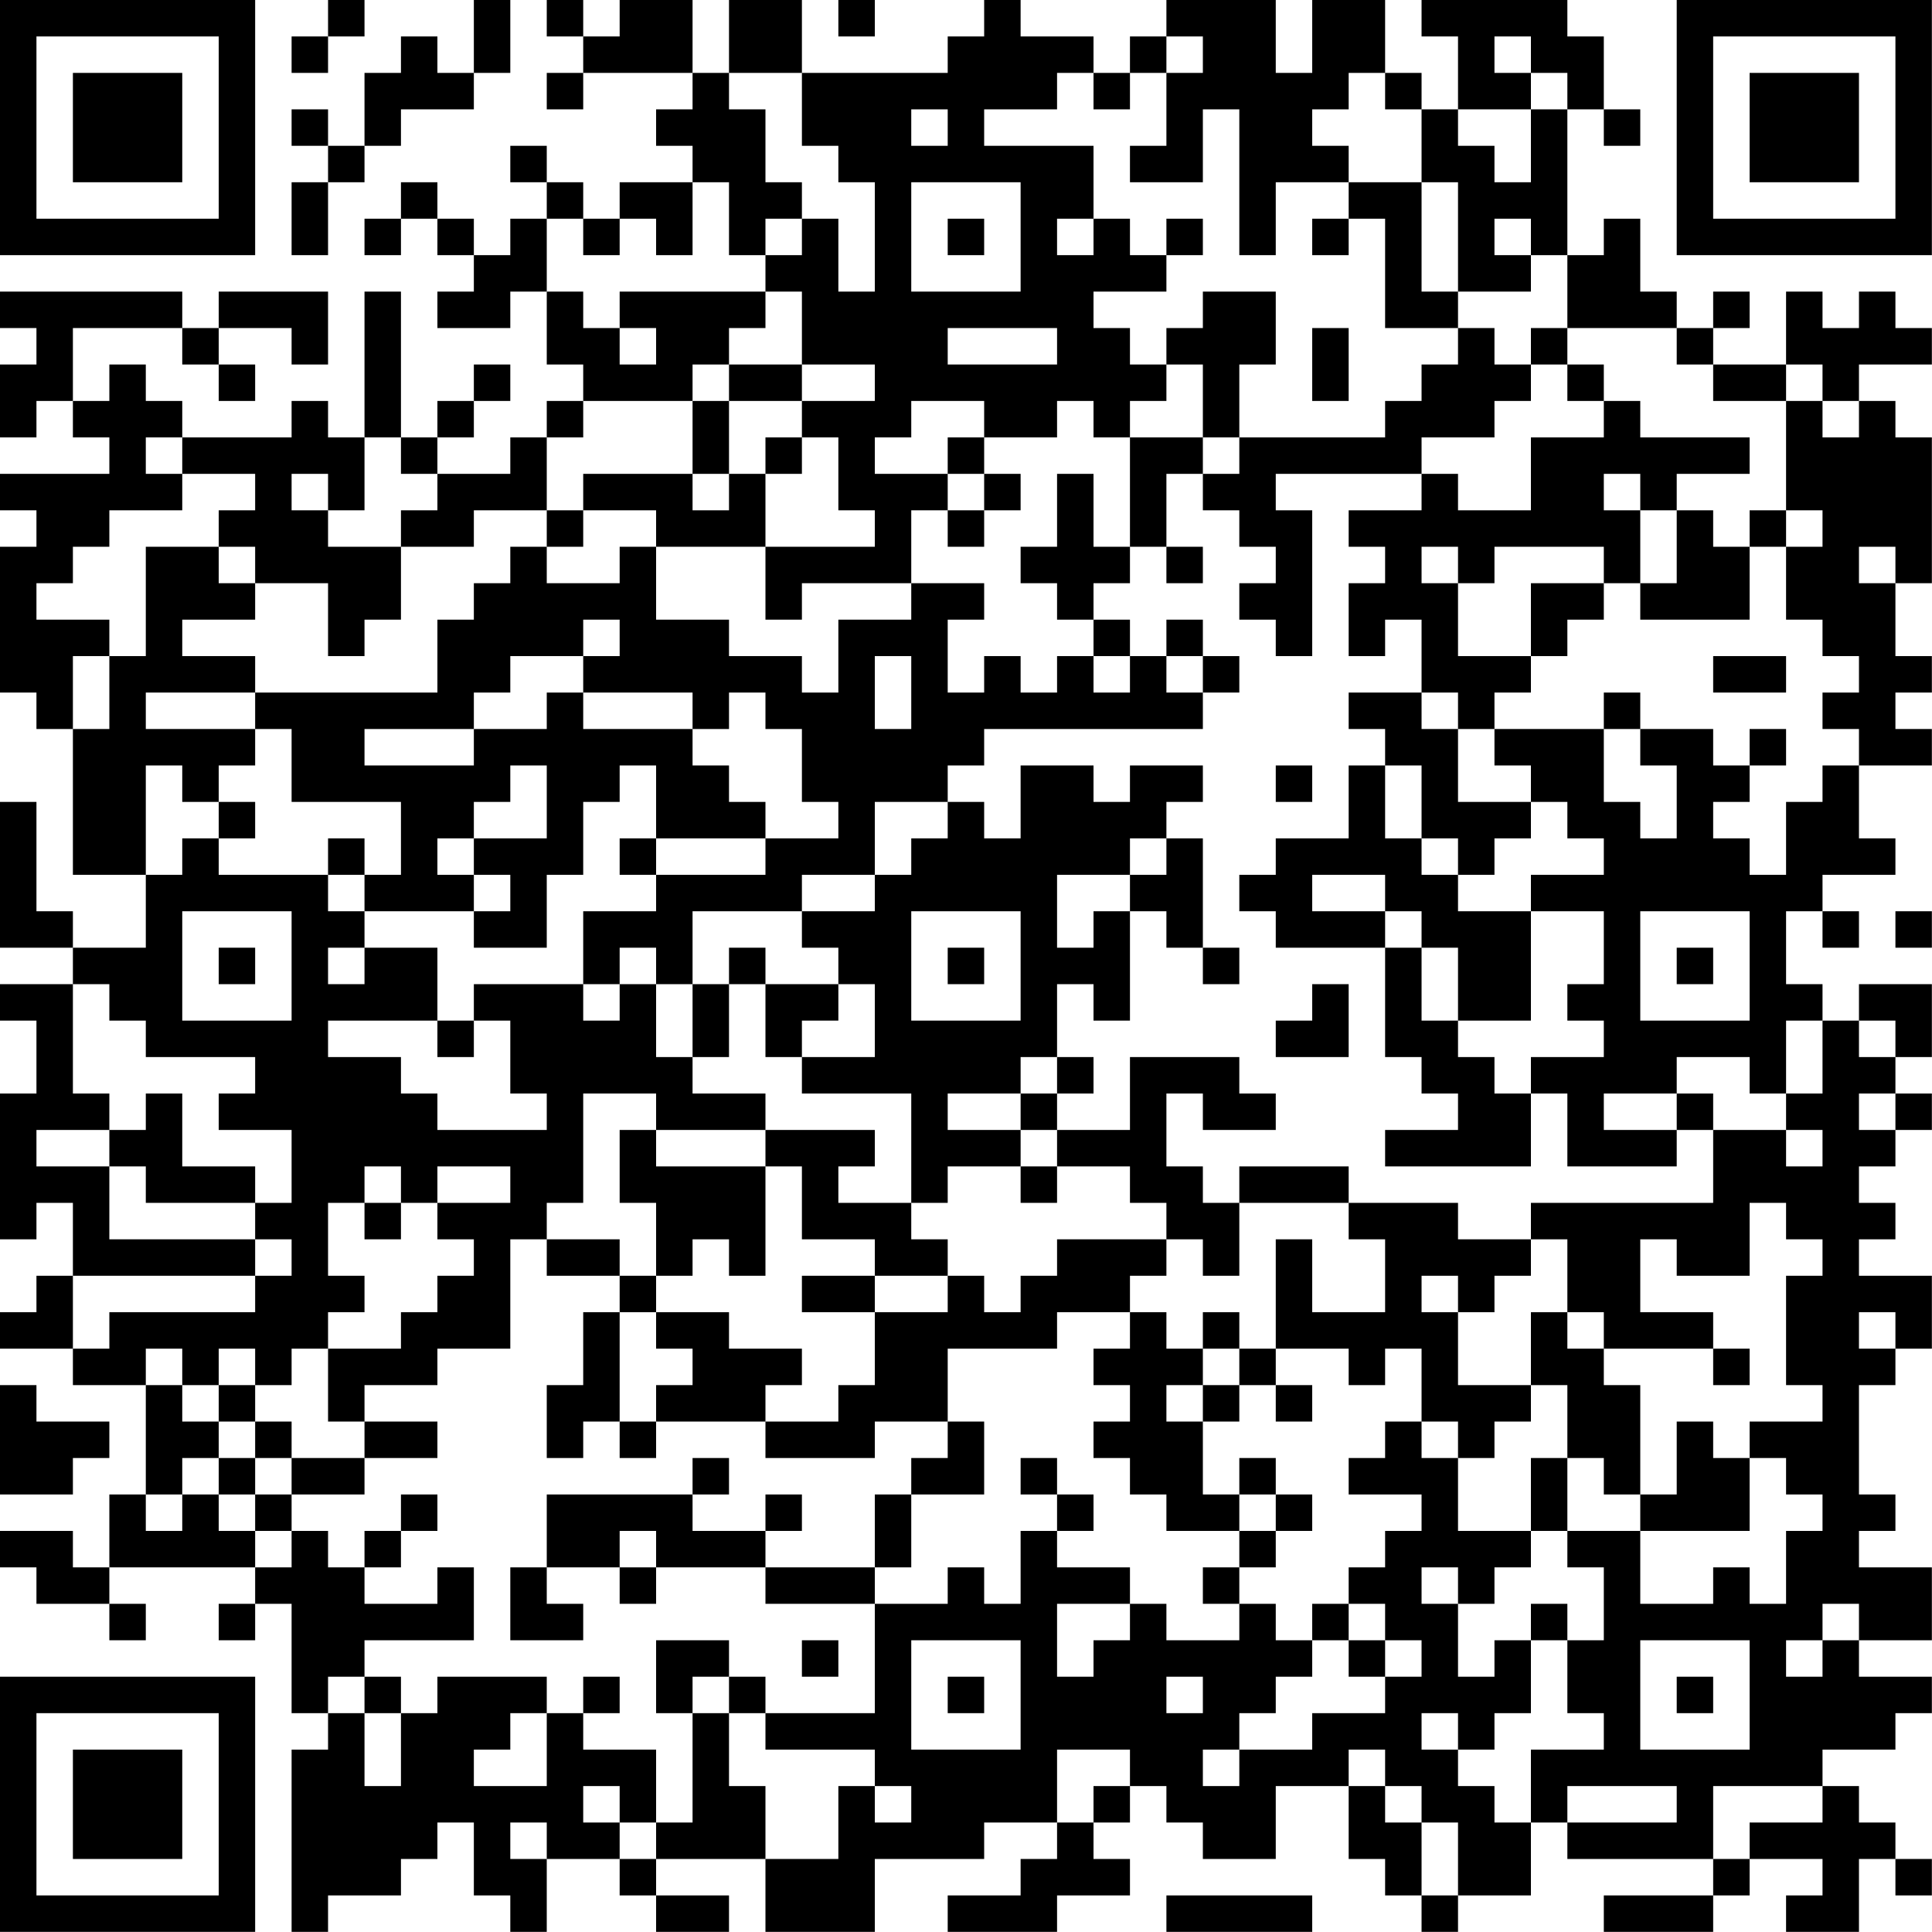 <?xml version="1.0" encoding="UTF-8"?>
<svg xmlns="http://www.w3.org/2000/svg" version="1.1" width="240" height="240" viewBox="0 0 240 240"><rect x="0" y="0" width="240" height="240" fill="#ffffff"/><g transform="scale(4.528)"><g transform="translate(0,0)"><path fill-rule="evenodd" d="M9 0L9 1L8 1L8 2L9 2L9 1L10 1L10 0ZM13 0L13 2L12 2L12 1L11 1L11 2L10 2L10 4L9 4L9 3L8 3L8 4L9 4L9 5L8 5L8 7L9 7L9 5L10 5L10 4L11 4L11 3L13 3L13 2L14 2L14 0ZM15 0L15 1L16 1L16 2L15 2L15 3L16 3L16 2L19 2L19 3L18 3L18 4L19 4L19 5L17 5L17 6L16 6L16 5L15 5L15 4L14 4L14 5L15 5L15 6L14 6L14 7L13 7L13 6L12 6L12 5L11 5L11 6L10 6L10 7L11 7L11 6L12 6L12 7L13 7L13 8L12 8L12 9L14 9L14 8L15 8L15 10L16 10L16 11L15 11L15 12L14 12L14 13L12 13L12 12L13 12L13 11L14 11L14 10L13 10L13 11L12 11L12 12L11 12L11 8L10 8L10 12L9 12L9 11L8 11L8 12L5 12L5 11L4 11L4 10L3 10L3 11L2 11L2 9L5 9L5 10L6 10L6 11L7 11L7 10L6 10L6 9L8 9L8 10L9 10L9 8L6 8L6 9L5 9L5 8L0 8L0 9L1 9L1 10L0 10L0 12L1 12L1 11L2 11L2 12L3 12L3 13L0 13L0 14L1 14L1 15L0 15L0 19L1 19L1 20L2 20L2 24L4 24L4 26L2 26L2 25L1 25L1 22L0 22L0 26L2 26L2 27L0 27L0 28L1 28L1 30L0 30L0 34L1 34L1 33L2 33L2 35L1 35L1 36L0 36L0 37L2 37L2 38L4 38L4 41L3 41L3 43L2 43L2 42L0 42L0 43L1 43L1 44L3 44L3 45L4 45L4 44L3 44L3 43L7 43L7 44L6 44L6 45L7 45L7 44L8 44L8 47L9 47L9 48L8 48L8 53L9 53L9 52L11 52L11 51L12 51L12 50L13 50L13 52L14 52L14 53L15 53L15 51L17 51L17 52L18 52L18 53L20 53L20 52L18 52L18 51L21 51L21 53L24 53L24 51L27 51L27 50L29 50L29 51L28 51L28 52L26 52L26 53L29 53L29 52L31 52L31 51L30 51L30 50L31 50L31 49L32 49L32 50L33 50L33 51L35 51L35 49L37 49L37 51L38 51L38 52L39 52L39 53L40 53L40 52L42 52L42 50L43 50L43 51L47 51L47 52L44 52L44 53L47 53L47 52L48 52L48 51L50 51L50 52L49 52L49 53L51 53L51 51L52 51L52 52L53 52L53 51L52 51L52 50L51 50L51 49L50 49L50 48L52 48L52 47L53 47L53 46L51 46L51 45L53 45L53 43L51 43L51 42L52 42L52 41L51 41L51 38L52 38L52 37L53 37L53 35L51 35L51 34L52 34L52 33L51 33L51 32L52 32L52 31L53 31L53 30L52 30L52 29L53 29L53 27L51 27L51 28L50 28L50 27L49 27L49 25L50 25L50 26L51 26L51 25L50 25L50 24L52 24L52 23L51 23L51 21L53 21L53 20L52 20L52 19L53 19L53 18L52 18L52 16L53 16L53 12L52 12L52 11L51 11L51 10L53 10L53 9L52 9L52 8L51 8L51 9L50 9L50 8L49 8L49 10L47 10L47 9L48 9L48 8L47 8L47 9L46 9L46 8L45 8L45 6L44 6L44 7L43 7L43 3L44 3L44 4L45 4L45 3L44 3L44 1L43 1L43 0L39 0L39 1L40 1L40 3L39 3L39 2L38 2L38 0L36 0L36 2L35 2L35 0L32 0L32 1L31 1L31 2L30 2L30 1L28 1L28 0L27 0L27 1L26 1L26 2L22 2L22 0L20 0L20 2L19 2L19 0L17 0L17 1L16 1L16 0ZM23 0L23 1L24 1L24 0ZM32 1L32 2L31 2L31 3L30 3L30 2L29 2L29 3L27 3L27 4L30 4L30 6L29 6L29 7L30 7L30 6L31 6L31 7L32 7L32 8L30 8L30 9L31 9L31 10L32 10L32 11L31 11L31 12L30 12L30 11L29 11L29 12L27 12L27 11L25 11L25 12L24 12L24 13L26 13L26 14L25 14L25 16L22 16L22 17L21 17L21 15L24 15L24 14L23 14L23 12L22 12L22 11L24 11L24 10L22 10L22 8L21 8L21 7L22 7L22 6L23 6L23 8L24 8L24 5L23 5L23 4L22 4L22 2L20 2L20 3L21 3L21 5L22 5L22 6L21 6L21 7L20 7L20 5L19 5L19 7L18 7L18 6L17 6L17 7L16 7L16 6L15 6L15 8L16 8L16 9L17 9L17 10L18 10L18 9L17 9L17 8L21 8L21 9L20 9L20 10L19 10L19 11L16 11L16 12L15 12L15 14L13 14L13 15L11 15L11 14L12 14L12 13L11 13L11 12L10 12L10 14L9 14L9 13L8 13L8 14L9 14L9 15L11 15L11 17L10 17L10 18L9 18L9 16L7 16L7 15L6 15L6 14L7 14L7 13L5 13L5 12L4 12L4 13L5 13L5 14L3 14L3 15L2 15L2 16L1 16L1 17L3 17L3 18L2 18L2 20L3 20L3 18L4 18L4 15L6 15L6 16L7 16L7 17L5 17L5 18L7 18L7 19L4 19L4 20L7 20L7 21L6 21L6 22L5 22L5 21L4 21L4 24L5 24L5 23L6 23L6 24L9 24L9 25L10 25L10 26L9 26L9 27L10 27L10 26L12 26L12 28L9 28L9 29L11 29L11 30L12 30L12 31L15 31L15 30L14 30L14 28L13 28L13 27L16 27L16 28L17 28L17 27L18 27L18 29L19 29L19 30L21 30L21 31L18 31L18 30L16 30L16 33L15 33L15 34L14 34L14 37L12 37L12 38L10 38L10 39L9 39L9 37L11 37L11 36L12 36L12 35L13 35L13 34L12 34L12 33L14 33L14 32L12 32L12 33L11 33L11 32L10 32L10 33L9 33L9 35L10 35L10 36L9 36L9 37L8 37L8 38L7 38L7 37L6 37L6 38L5 38L5 37L4 37L4 38L5 38L5 39L6 39L6 40L5 40L5 41L4 41L4 42L5 42L5 41L6 41L6 42L7 42L7 43L8 43L8 42L9 42L9 43L10 43L10 44L12 44L12 43L13 43L13 45L10 45L10 46L9 46L9 47L10 47L10 49L11 49L11 47L12 47L12 46L15 46L15 47L14 47L14 48L13 48L13 49L15 49L15 47L16 47L16 48L18 48L18 50L17 50L17 49L16 49L16 50L17 50L17 51L18 51L18 50L19 50L19 47L20 47L20 49L21 49L21 51L23 51L23 49L24 49L24 50L25 50L25 49L24 49L24 48L21 48L21 47L24 47L24 44L26 44L26 43L27 43L27 44L28 44L28 42L29 42L29 43L31 43L31 44L29 44L29 46L30 46L30 45L31 45L31 44L32 44L32 45L34 45L34 44L35 44L35 45L36 45L36 46L35 46L35 47L34 47L34 48L33 48L33 49L34 49L34 48L36 48L36 47L38 47L38 46L39 46L39 45L38 45L38 44L37 44L37 43L38 43L38 42L39 42L39 41L37 41L37 40L38 40L38 39L39 39L39 40L40 40L40 42L42 42L42 43L41 43L41 44L40 44L40 43L39 43L39 44L40 44L40 46L41 46L41 45L42 45L42 47L41 47L41 48L40 48L40 47L39 47L39 48L40 48L40 49L41 49L41 50L42 50L42 48L44 48L44 47L43 47L43 45L44 45L44 43L43 43L43 42L45 42L45 44L47 44L47 43L48 43L48 44L49 44L49 42L50 42L50 41L49 41L49 40L48 40L48 39L50 39L50 38L49 38L49 35L50 35L50 34L49 34L49 33L48 33L48 35L46 35L46 34L45 34L45 36L47 36L47 37L44 37L44 36L43 36L43 34L42 34L42 33L47 33L47 31L49 31L49 32L50 32L50 31L49 31L49 30L50 30L50 28L49 28L49 30L48 30L48 29L46 29L46 30L44 30L44 31L46 31L46 32L43 32L43 30L42 30L42 29L44 29L44 28L43 28L43 27L44 27L44 25L42 25L42 24L44 24L44 23L43 23L43 22L42 22L42 21L41 21L41 20L44 20L44 22L45 22L45 23L46 23L46 21L45 21L45 20L47 20L47 21L48 21L48 22L47 22L47 23L48 23L48 24L49 24L49 22L50 22L50 21L51 21L51 20L50 20L50 19L51 19L51 18L50 18L50 17L49 17L49 15L50 15L50 14L49 14L49 11L50 11L50 12L51 12L51 11L50 11L50 10L49 10L49 11L47 11L47 10L46 10L46 9L43 9L43 7L42 7L42 6L41 6L41 7L42 7L42 8L40 8L40 5L39 5L39 3L38 3L38 2L37 2L37 3L36 3L36 4L37 4L37 5L35 5L35 7L34 7L34 3L33 3L33 5L31 5L31 4L32 4L32 2L33 2L33 1ZM41 1L41 2L42 2L42 3L40 3L40 4L41 4L41 5L42 5L42 3L43 3L43 2L42 2L42 1ZM25 3L25 4L26 4L26 3ZM25 5L25 8L28 8L28 5ZM37 5L37 6L36 6L36 7L37 7L37 6L38 6L38 9L40 9L40 10L39 10L39 11L38 11L38 12L34 12L34 10L35 10L35 8L33 8L33 9L32 9L32 10L33 10L33 12L31 12L31 15L30 15L30 13L29 13L29 15L28 15L28 16L29 16L29 17L30 17L30 18L29 18L29 19L28 19L28 18L27 18L27 19L26 19L26 17L27 17L27 16L25 16L25 17L23 17L23 19L22 19L22 18L20 18L20 17L18 17L18 15L21 15L21 13L22 13L22 12L21 12L21 13L20 13L20 11L22 11L22 10L20 10L20 11L19 11L19 13L16 13L16 14L15 14L15 15L14 15L14 16L13 16L13 17L12 17L12 19L7 19L7 20L8 20L8 22L11 22L11 24L10 24L10 23L9 23L9 24L10 24L10 25L13 25L13 26L15 26L15 24L16 24L16 22L17 22L17 21L18 21L18 23L17 23L17 24L18 24L18 25L16 25L16 27L17 27L17 26L18 26L18 27L19 27L19 29L20 29L20 27L21 27L21 29L22 29L22 30L25 30L25 33L23 33L23 32L24 32L24 31L21 31L21 32L18 32L18 31L17 31L17 33L18 33L18 35L17 35L17 34L15 34L15 35L17 35L17 36L16 36L16 38L15 38L15 40L16 40L16 39L17 39L17 40L18 40L18 39L21 39L21 40L24 40L24 39L26 39L26 40L25 40L25 41L24 41L24 43L21 43L21 42L22 42L22 41L21 41L21 42L19 42L19 41L20 41L20 40L19 40L19 41L15 41L15 43L14 43L14 45L16 45L16 44L15 44L15 43L17 43L17 44L18 44L18 43L21 43L21 44L24 44L24 43L25 43L25 41L27 41L27 39L26 39L26 37L29 37L29 36L31 36L31 37L30 37L30 38L31 38L31 39L30 39L30 40L31 40L31 41L32 41L32 42L34 42L34 43L33 43L33 44L34 44L34 43L35 43L35 42L36 42L36 41L35 41L35 40L34 40L34 41L33 41L33 39L34 39L34 38L35 38L35 39L36 39L36 38L35 38L35 37L37 37L37 38L38 38L38 37L39 37L39 39L40 39L40 40L41 40L41 39L42 39L42 38L43 38L43 40L42 40L42 42L43 42L43 40L44 40L44 41L45 41L45 42L48 42L48 40L47 40L47 39L46 39L46 41L45 41L45 38L44 38L44 37L43 37L43 36L42 36L42 38L40 38L40 36L41 36L41 35L42 35L42 34L40 34L40 33L37 33L37 32L34 32L34 33L33 33L33 32L32 32L32 30L33 30L33 31L35 31L35 30L34 30L34 29L31 29L31 31L29 31L29 30L30 30L30 29L29 29L29 27L30 27L30 28L31 28L31 25L32 25L32 26L33 26L33 27L34 27L34 26L33 26L33 23L32 23L32 22L33 22L33 21L31 21L31 22L30 22L30 21L28 21L28 23L27 23L27 22L26 22L26 21L27 21L27 20L33 20L33 19L34 19L34 18L33 18L33 17L32 17L32 18L31 18L31 17L30 17L30 16L31 16L31 15L32 15L32 16L33 16L33 15L32 15L32 13L33 13L33 14L34 14L34 15L35 15L35 16L34 16L34 17L35 17L35 18L36 18L36 14L35 14L35 13L39 13L39 14L37 14L37 15L38 15L38 16L37 16L37 18L38 18L38 17L39 17L39 19L37 19L37 20L38 20L38 21L37 21L37 23L35 23L35 24L34 24L34 25L35 25L35 26L38 26L38 29L39 29L39 30L40 30L40 31L38 31L38 32L42 32L42 30L41 30L41 29L40 29L40 28L42 28L42 25L40 25L40 24L41 24L41 23L42 23L42 22L40 22L40 20L41 20L41 19L42 19L42 18L43 18L43 17L44 17L44 16L45 16L45 17L48 17L48 15L49 15L49 14L48 14L48 15L47 15L47 14L46 14L46 13L48 13L48 12L45 12L45 11L44 11L44 10L43 10L43 9L42 9L42 10L41 10L41 9L40 9L40 8L39 8L39 5ZM26 6L26 7L27 7L27 6ZM32 6L32 7L33 7L33 6ZM26 9L26 10L29 10L29 9ZM36 9L36 11L37 11L37 9ZM42 10L42 11L41 11L41 12L39 12L39 13L40 13L40 14L42 14L42 12L44 12L44 11L43 11L43 10ZM26 12L26 13L27 13L27 14L26 14L26 15L27 15L27 14L28 14L28 13L27 13L27 12ZM33 12L33 13L34 13L34 12ZM19 13L19 14L20 14L20 13ZM44 13L44 14L45 14L45 16L46 16L46 14L45 14L45 13ZM16 14L16 15L15 15L15 16L17 16L17 15L18 15L18 14ZM39 15L39 16L40 16L40 18L42 18L42 16L44 16L44 15L41 15L41 16L40 16L40 15ZM51 15L51 16L52 16L52 15ZM16 17L16 18L14 18L14 19L13 19L13 20L10 20L10 21L13 21L13 20L15 20L15 19L16 19L16 20L19 20L19 21L20 21L20 22L21 22L21 23L18 23L18 24L21 24L21 23L23 23L23 22L22 22L22 20L21 20L21 19L20 19L20 20L19 20L19 19L16 19L16 18L17 18L17 17ZM24 18L24 20L25 20L25 18ZM30 18L30 19L31 19L31 18ZM32 18L32 19L33 19L33 18ZM47 18L47 19L49 19L49 18ZM39 19L39 20L40 20L40 19ZM44 19L44 20L45 20L45 19ZM48 20L48 21L49 21L49 20ZM14 21L14 22L13 22L13 23L12 23L12 24L13 24L13 25L14 25L14 24L13 24L13 23L15 23L15 21ZM35 21L35 22L36 22L36 21ZM38 21L38 23L39 23L39 24L40 24L40 23L39 23L39 21ZM6 22L6 23L7 23L7 22ZM24 22L24 24L22 24L22 25L19 25L19 27L20 27L20 26L21 26L21 27L23 27L23 28L22 28L22 29L24 29L24 27L23 27L23 26L22 26L22 25L24 25L24 24L25 24L25 23L26 23L26 22ZM31 23L31 24L29 24L29 26L30 26L30 25L31 25L31 24L32 24L32 23ZM36 24L36 25L38 25L38 26L39 26L39 28L40 28L40 26L39 26L39 25L38 25L38 24ZM5 25L5 28L8 28L8 25ZM25 25L25 28L28 28L28 25ZM45 25L45 28L48 28L48 25ZM52 25L52 26L53 26L53 25ZM6 26L6 27L7 27L7 26ZM26 26L26 27L27 27L27 26ZM46 26L46 27L47 27L47 26ZM2 27L2 30L3 30L3 31L1 31L1 32L3 32L3 34L7 34L7 35L2 35L2 37L3 37L3 36L7 36L7 35L8 35L8 34L7 34L7 33L8 33L8 31L6 31L6 30L7 30L7 29L4 29L4 28L3 28L3 27ZM36 27L36 28L35 28L35 29L37 29L37 27ZM12 28L12 29L13 29L13 28ZM51 28L51 29L52 29L52 28ZM28 29L28 30L26 30L26 31L28 31L28 32L26 32L26 33L25 33L25 34L26 34L26 35L24 35L24 34L22 34L22 32L21 32L21 35L20 35L20 34L19 34L19 35L18 35L18 36L17 36L17 39L18 39L18 38L19 38L19 37L18 37L18 36L20 36L20 37L22 37L22 38L21 38L21 39L23 39L23 38L24 38L24 36L26 36L26 35L27 35L27 36L28 36L28 35L29 35L29 34L32 34L32 35L31 35L31 36L32 36L32 37L33 37L33 38L32 38L32 39L33 39L33 38L34 38L34 37L35 37L35 34L36 34L36 36L38 36L38 34L37 34L37 33L34 33L34 35L33 35L33 34L32 34L32 33L31 33L31 32L29 32L29 31L28 31L28 30L29 30L29 29ZM4 30L4 31L3 31L3 32L4 32L4 33L7 33L7 32L5 32L5 30ZM46 30L46 31L47 31L47 30ZM51 30L51 31L52 31L52 30ZM28 32L28 33L29 33L29 32ZM10 33L10 34L11 34L11 33ZM22 35L22 36L24 36L24 35ZM39 35L39 36L40 36L40 35ZM33 36L33 37L34 37L34 36ZM51 36L51 37L52 37L52 36ZM47 37L47 38L48 38L48 37ZM0 38L0 41L2 41L2 40L3 40L3 39L1 39L1 38ZM6 38L6 39L7 39L7 40L6 40L6 41L7 41L7 42L8 42L8 41L10 41L10 40L12 40L12 39L10 39L10 40L8 40L8 39L7 39L7 38ZM7 40L7 41L8 41L8 40ZM28 40L28 41L29 41L29 42L30 42L30 41L29 41L29 40ZM11 41L11 42L10 42L10 43L11 43L11 42L12 42L12 41ZM34 41L34 42L35 42L35 41ZM17 42L17 43L18 43L18 42ZM36 44L36 45L37 45L37 46L38 46L38 45L37 45L37 44ZM42 44L42 45L43 45L43 44ZM50 44L50 45L49 45L49 46L50 46L50 45L51 45L51 44ZM18 45L18 47L19 47L19 46L20 46L20 47L21 47L21 46L20 46L20 45ZM22 45L22 46L23 46L23 45ZM25 45L25 48L28 48L28 45ZM45 45L45 48L48 48L48 45ZM10 46L10 47L11 47L11 46ZM16 46L16 47L17 47L17 46ZM26 46L26 47L27 47L27 46ZM32 46L32 47L33 47L33 46ZM46 46L46 47L47 47L47 46ZM29 48L29 50L30 50L30 49L31 49L31 48ZM37 48L37 49L38 49L38 50L39 50L39 52L40 52L40 50L39 50L39 49L38 49L38 48ZM43 49L43 50L46 50L46 49ZM47 49L47 51L48 51L48 50L50 50L50 49ZM14 50L14 51L15 51L15 50ZM32 52L32 53L36 53L36 52ZM0 0L0 7L7 7L7 0ZM1 1L1 6L6 6L6 1ZM2 2L2 5L5 5L5 2ZM46 0L46 7L53 7L53 0ZM47 1L47 6L52 6L52 1ZM48 2L48 5L51 5L51 2ZM0 46L0 53L7 53L7 46ZM1 47L1 52L6 52L6 47ZM2 48L2 51L5 51L5 48Z" fill="#000000"/></g></g></svg>
